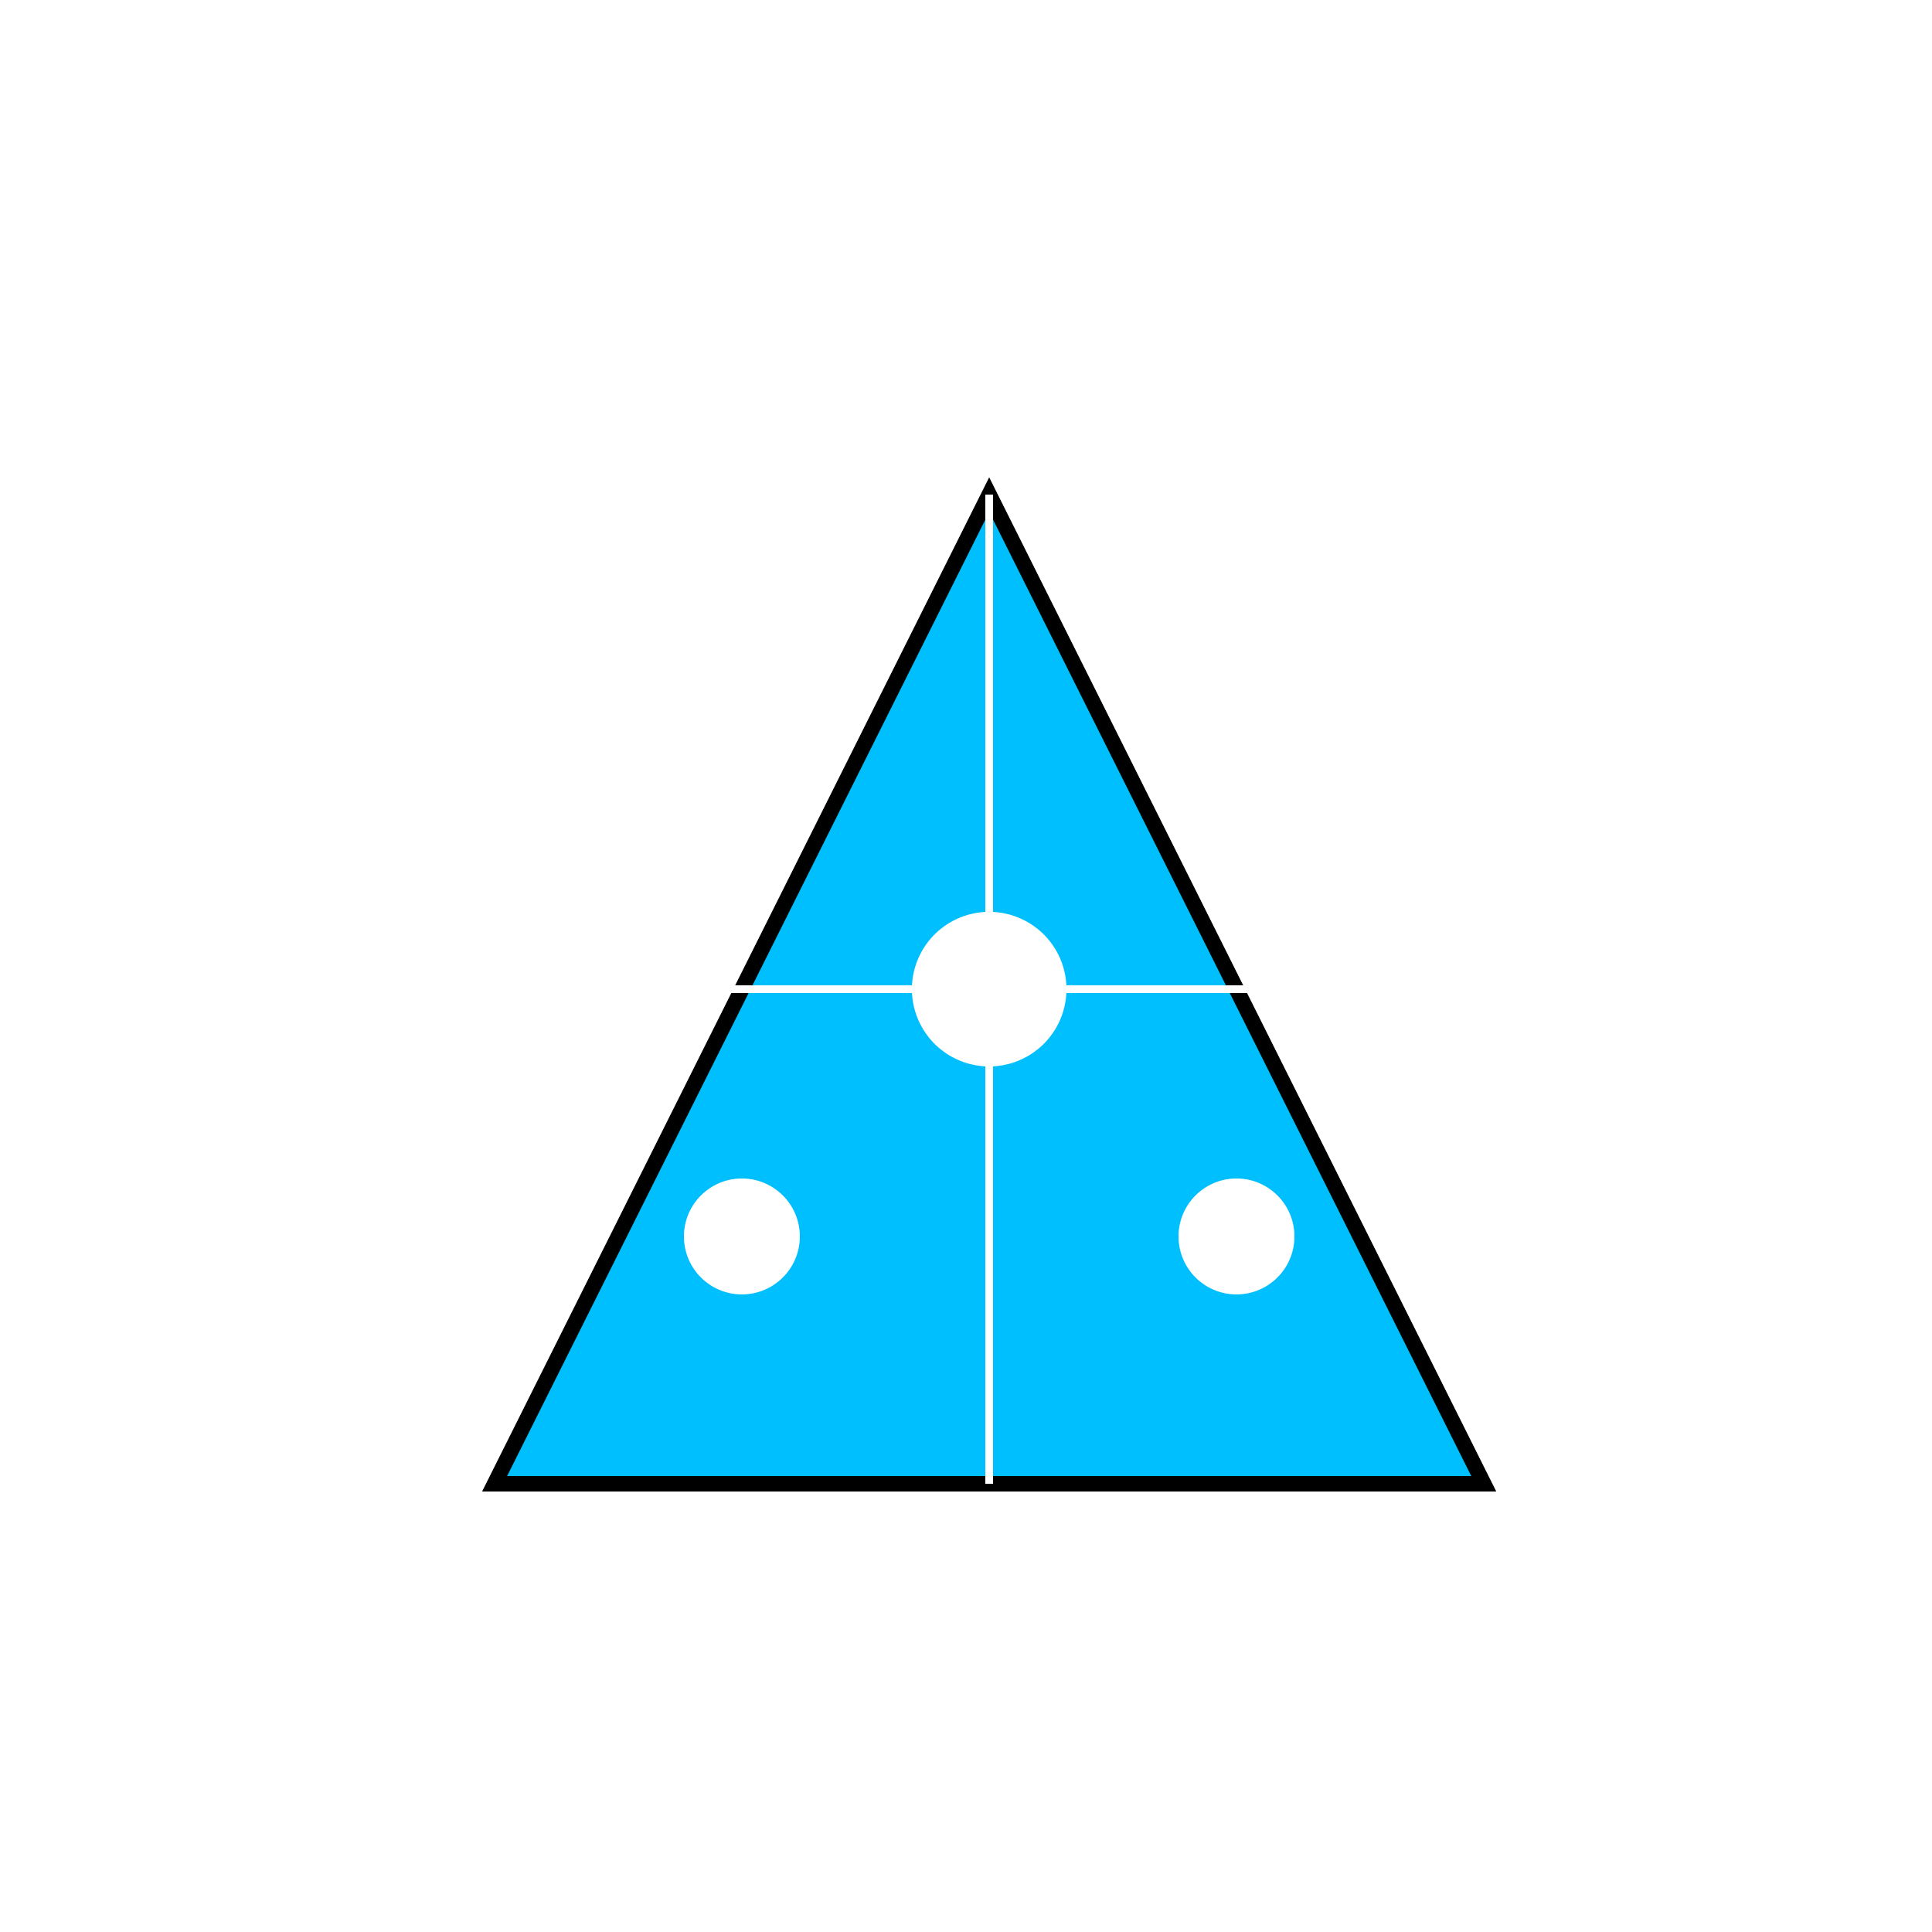 <!--

Generated by DrawGPT.
Free, open source, AI generated images in SVG, PNG, and HTML Canvas format.
https://drawgpt.ai

Created: 2023-09-27T04:26:14.300Z
Link: https://drawgpt.ai/prompt/90753/

-->
<svg xmlns="http://www.w3.org/2000/svg" xmlns:xlink="http://www.w3.org/1999/xlink" width="500" height="500"><defs/><g><rect fill="#FFFFFF" stroke="none" x="0" y="0" width="512" height="512"/><path fill="#00BFFF" stroke="#000000" paint-order="fill stroke markers" d=" M 256 128 L 384 384 L 128 384 Z" stroke-miterlimit="10" stroke-width="4" stroke-dasharray=""/><path fill="#FFFFFF" stroke="none" paint-order="stroke fill markers" d=" M 276 256 A 20 20 0 1 1 276 255.98"/><path fill="#FFFFFF" stroke="none" paint-order="stroke fill markers" d=" M 335 320 A 15 15 0 1 1 335 319.985"/><path fill="#FFFFFF" stroke="none" paint-order="stroke fill markers" d=" M 207 320 A 15 15 0 1 1 207 319.985"/><path fill="none" stroke="#FFFFFF" paint-order="fill stroke markers" d=" M 256 128 L 256 384" stroke-miterlimit="10" stroke-width="2" stroke-dasharray=""/><path fill="none" stroke="#FFFFFF" paint-order="fill stroke markers" d=" M 128 256 L 384 256" stroke-miterlimit="10" stroke-width="2" stroke-dasharray=""/></g></svg>